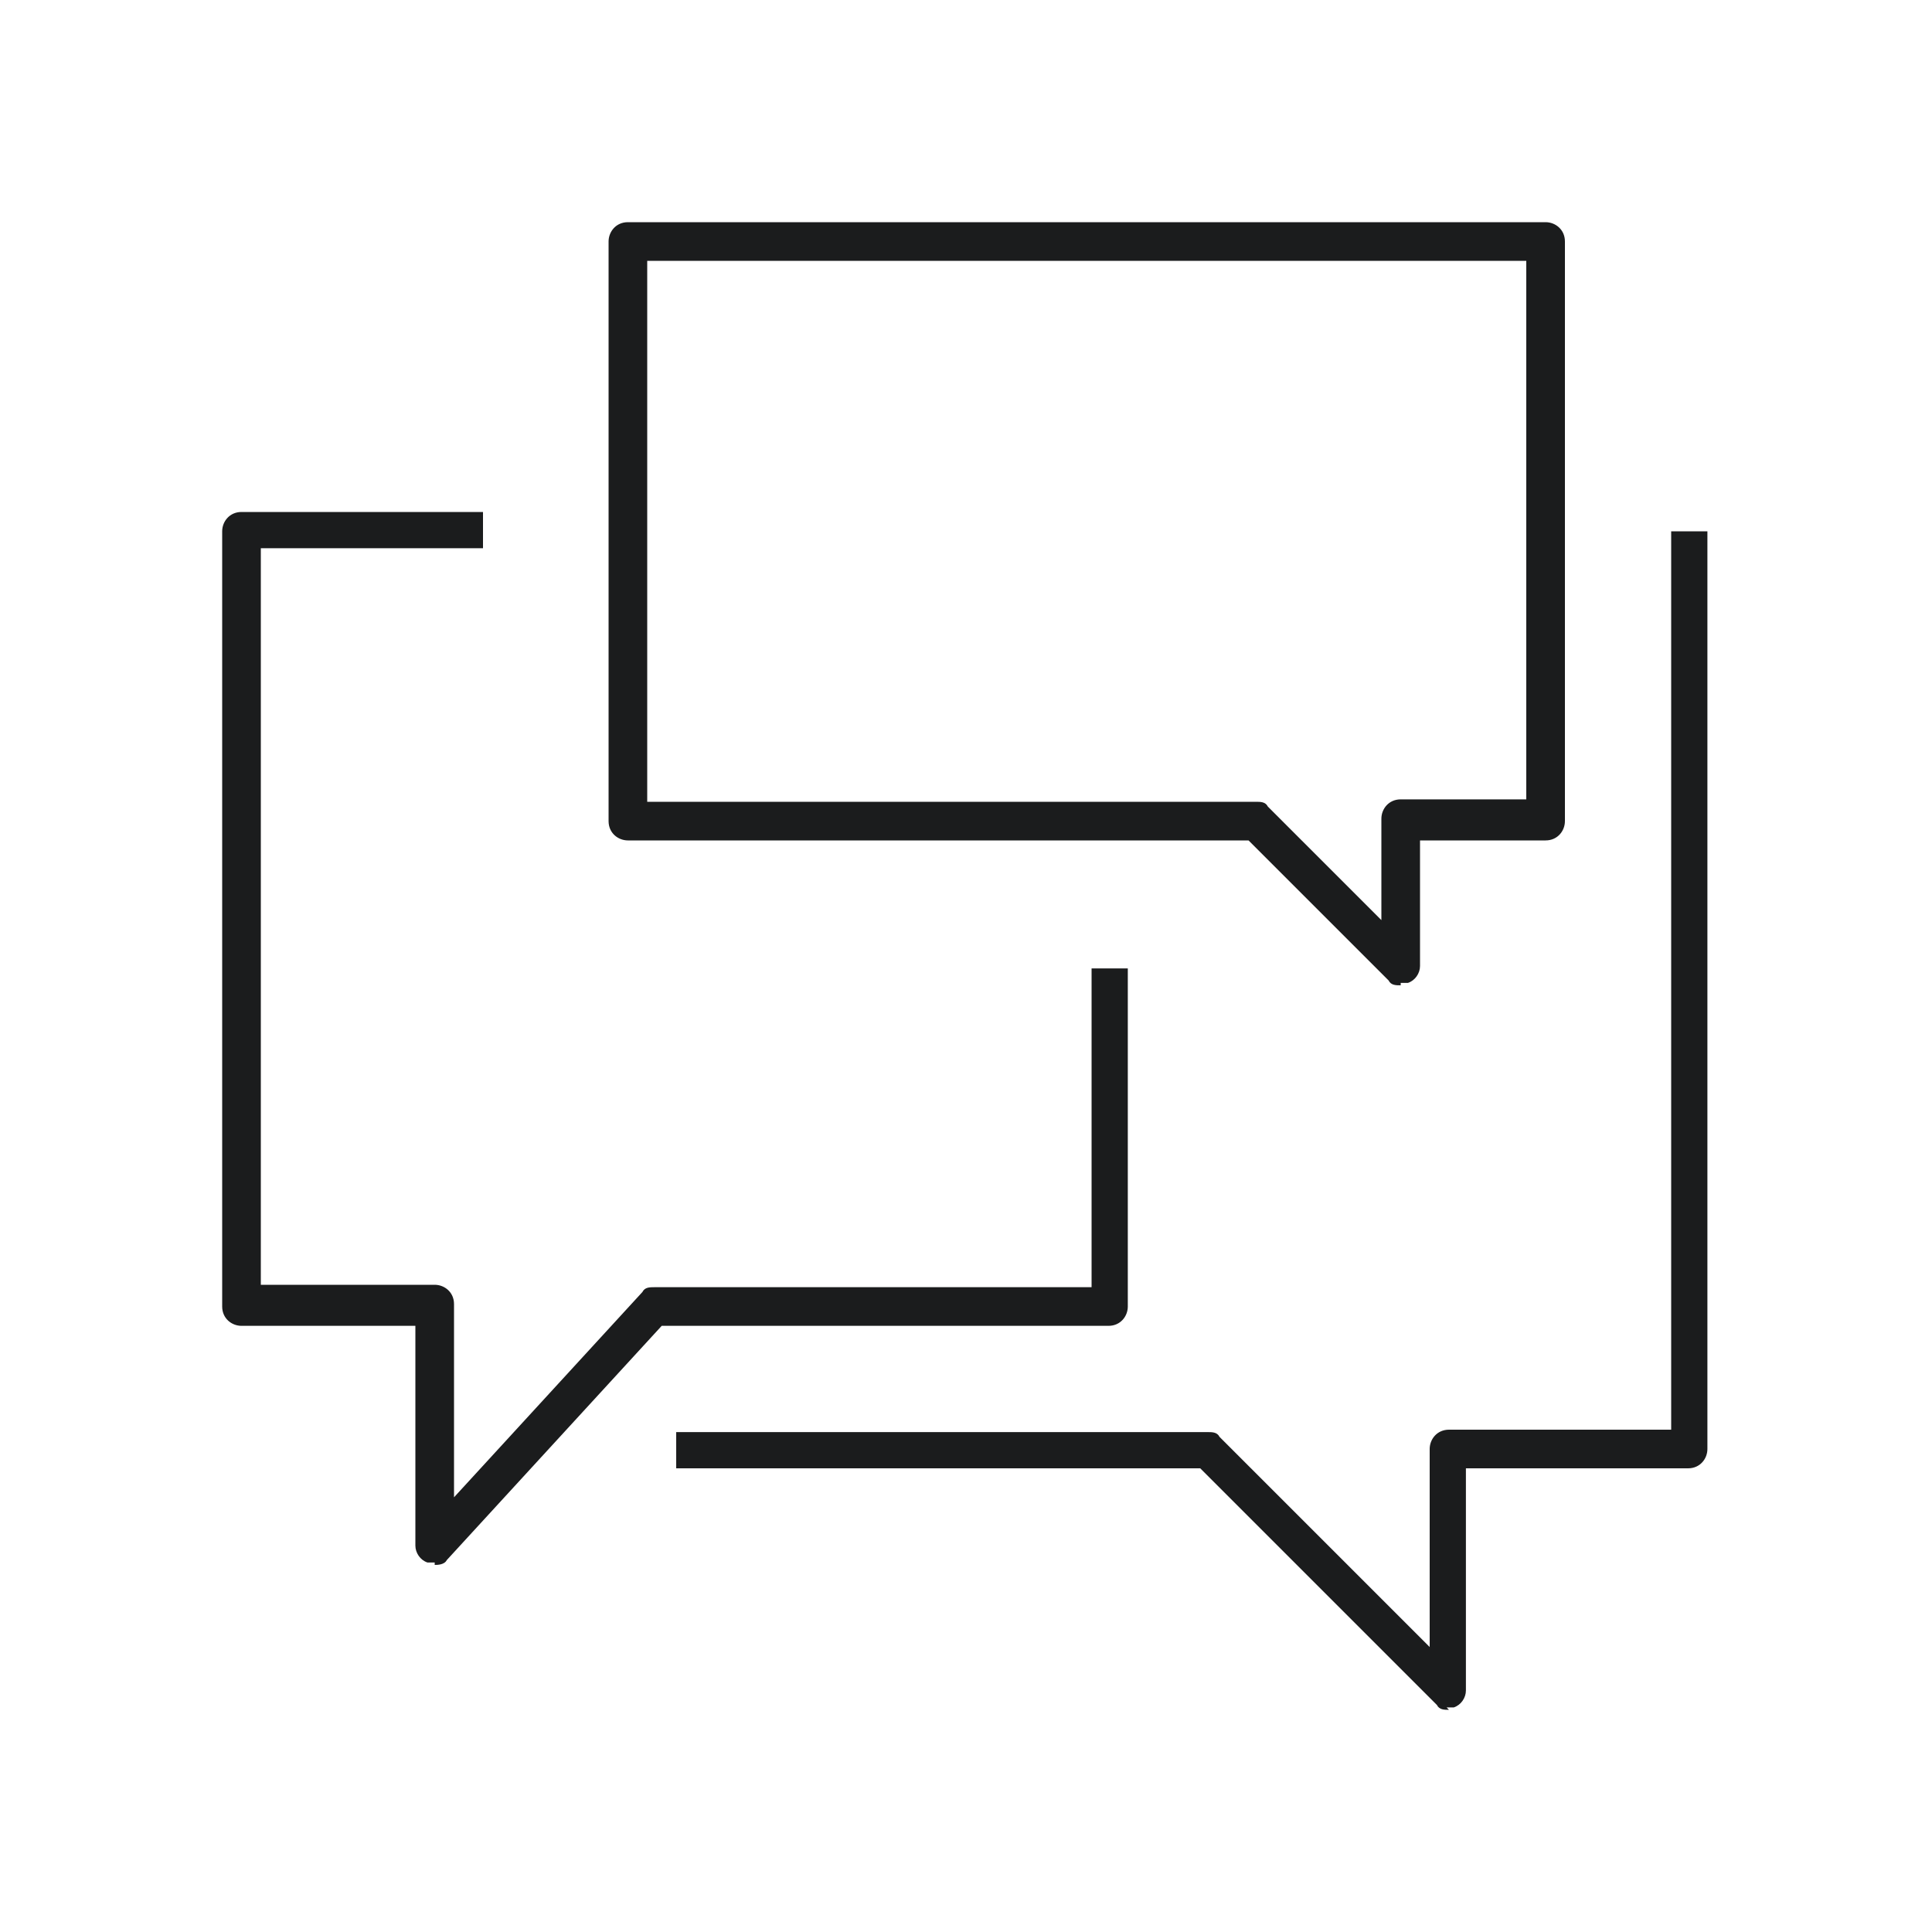 <?xml version="1.0" encoding="UTF-8"?>
<svg id="DO_NOT_TOUCH_Outlines_" xmlns="http://www.w3.org/2000/svg" version="1.1" viewBox="0 0 80 80">
  <!-- Generator: Adobe Illustrator 29.3.1, SVG Export Plug-In . SVG Version: 2.1.0 Build 151)  -->
  <defs>
    <style>
      .st0 {
        fill: #1b1c1d;
      }
    </style>
  </defs>
  <path class="st0" d="M18,64.7c0,0-.2,0-.3,0-.3-.1-.5-.4-.5-.7v-9.1h-7.2c-.4,0-.8-.3-.8-.8V22c0-.4.3-.8.8-.8h10v1.5h-9.2v30.5h7.2c.4,0,.8.3.8.8v8l7.8-8.5c.1-.2.3-.2.5-.2h18.1v-13.2h1.5v14c0,.4-.3.8-.8.8h-18.5l-8.9,9.7c-.1.2-.4.2-.5.2Z"/>
  <path class="st0" d="M60,70.8c-.2,0-.4,0-.5-.2l-9.8-9.8h-21.7v-1.5h22c.2,0,.4,0,.5.2l8.7,8.7v-8.2c0-.4.3-.8.8-.8h9.2V22h1.5v38c0,.4-.3.8-.8.8h-9.2v9.2c0,.3-.2.6-.5.7,0,0-.2,0-.3,0Z"/>
  <path class="st0" d="M58,40.8c-.2,0-.4,0-.5-.2l-5.8-5.8h-25.7c-.4,0-.8-.3-.8-.8V10c0-.4.3-.8.8-.8h38c.4,0,.8.3.8.8v24c0,.4-.3.8-.8.8h-5.2v5.2c0,.3-.2.6-.5.7,0,0-.2,0-.3,0ZM26.8,33.2h25.2c.2,0,.4,0,.5.2l4.7,4.7v-4.2c0-.4.3-.8.8-.8h5.2V10.8H26.8v22.5Z"/>
</svg>